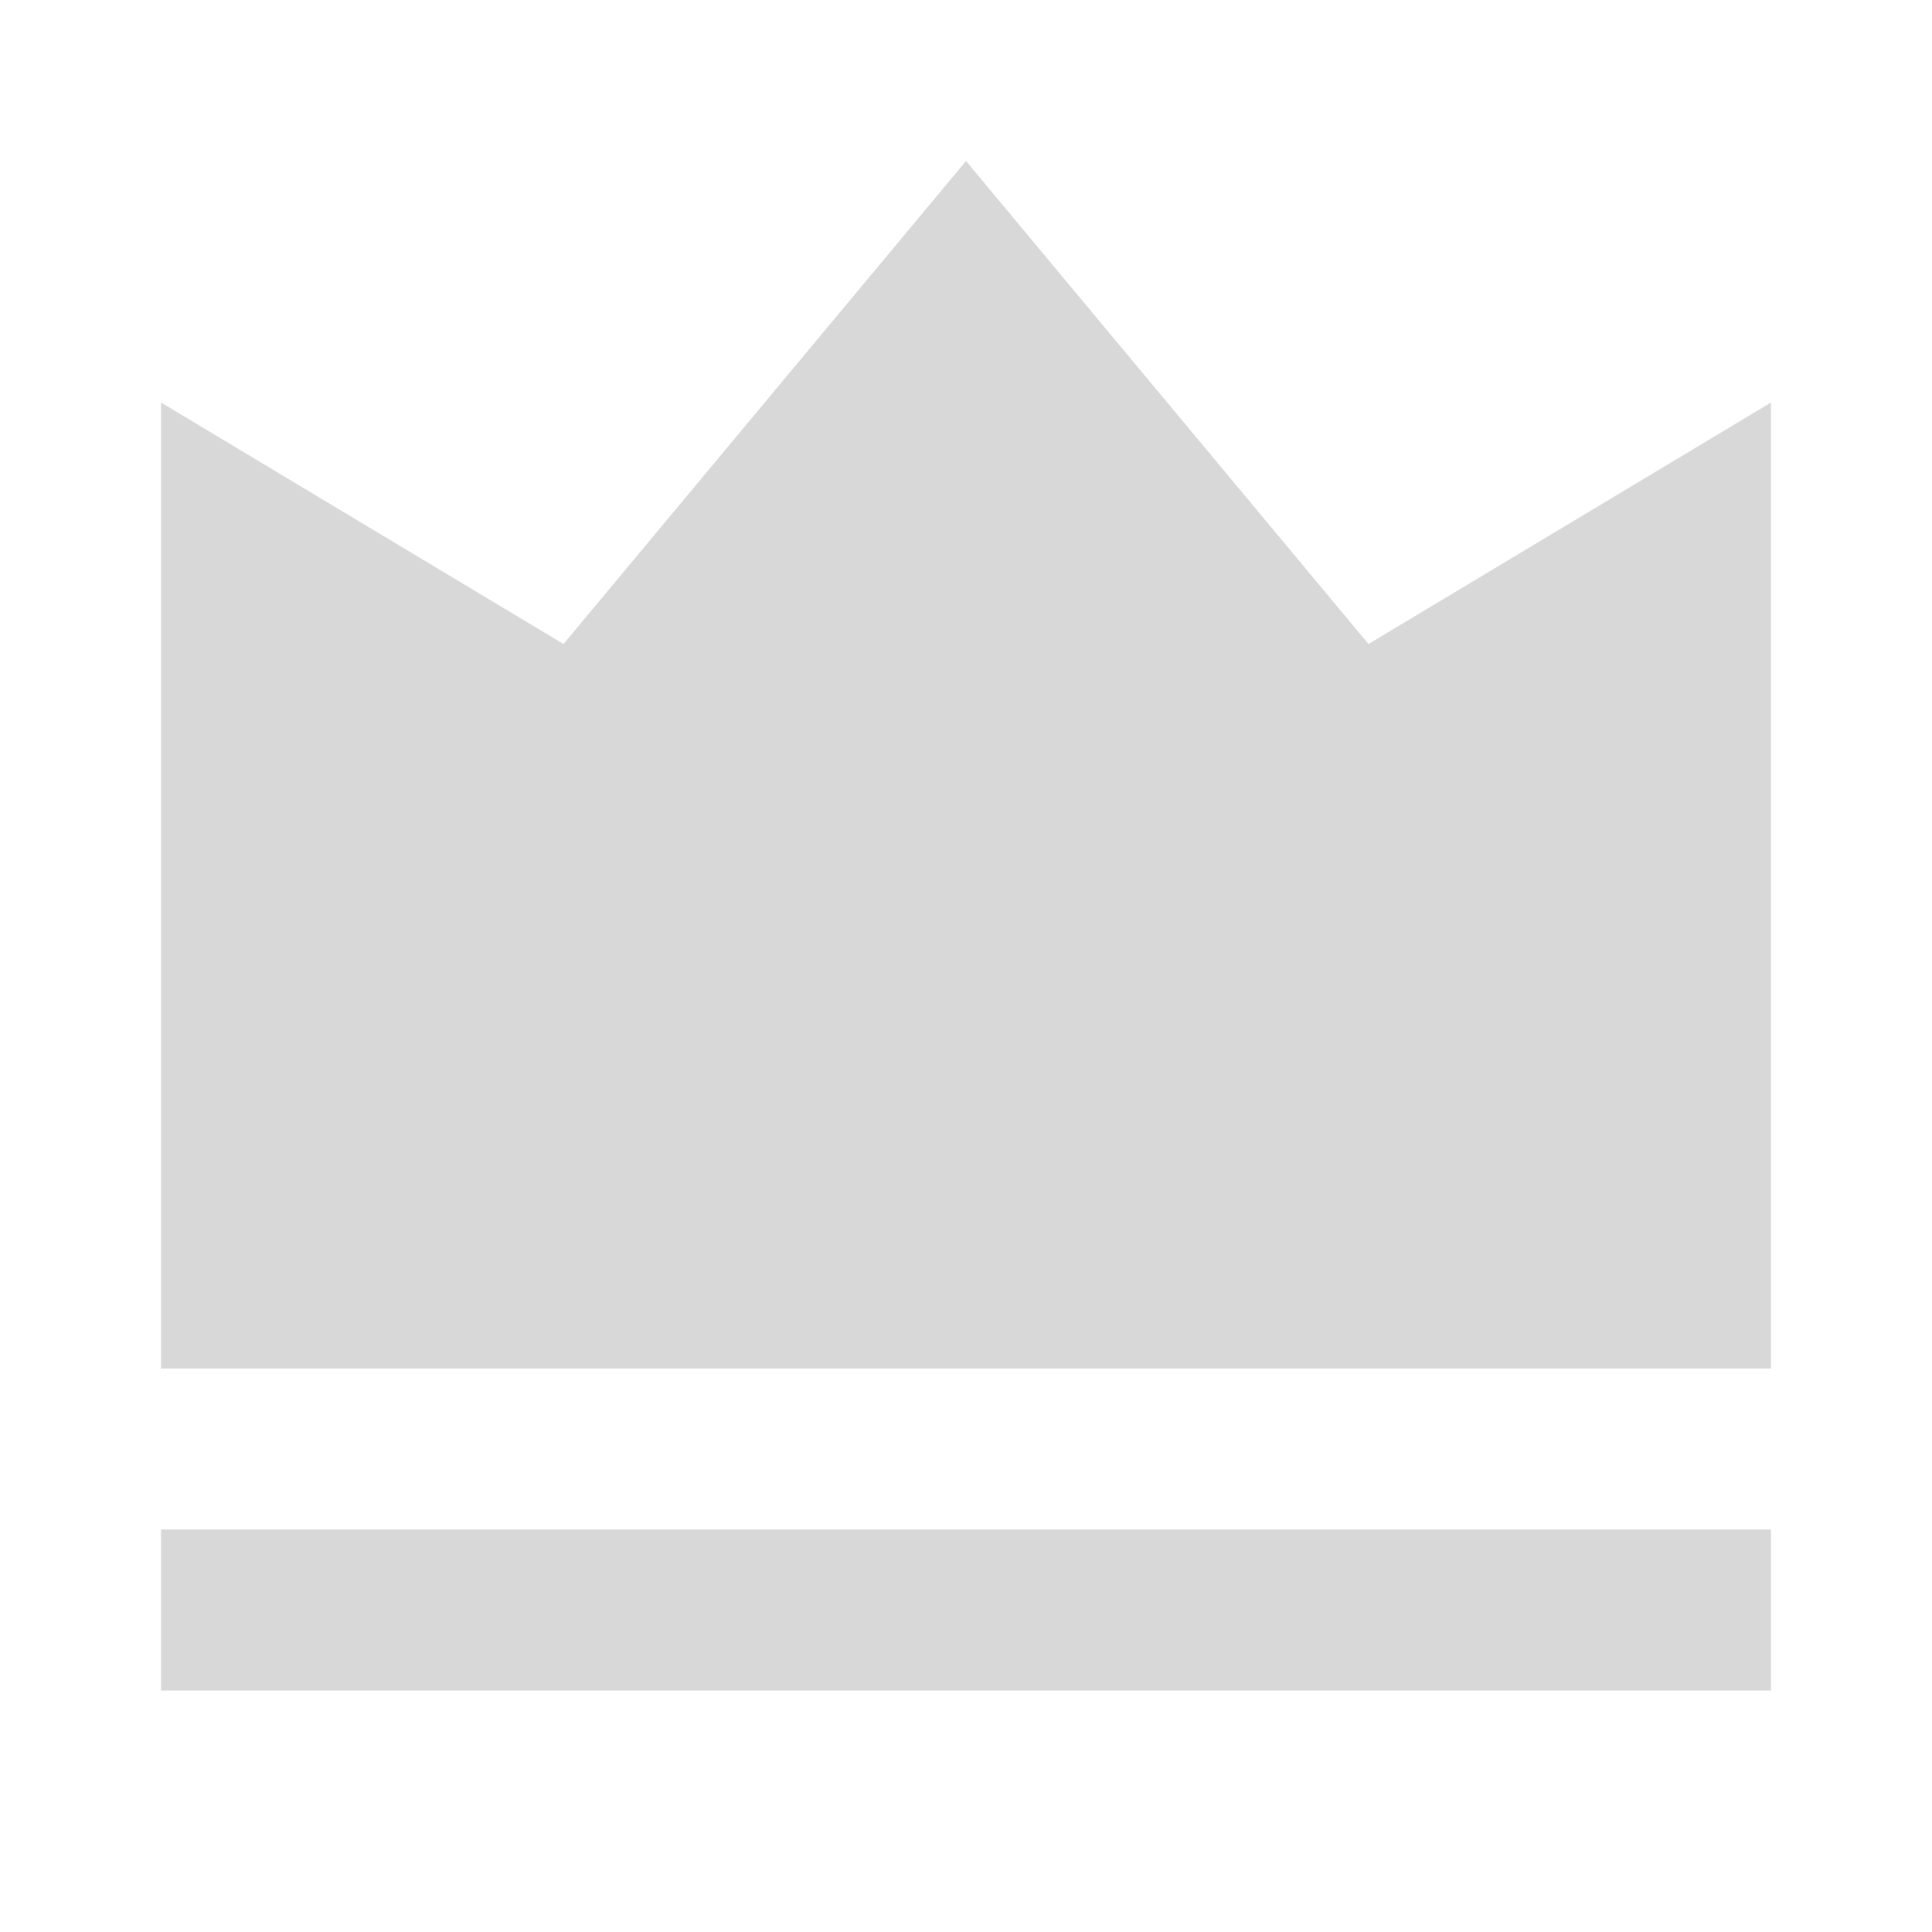 <svg xmlns="http://www.w3.org/2000/svg" xmlns:xlink="http://www.w3.org/1999/xlink" fill="none" version="1.1" width="24" height="24" viewBox="0 0 24 24"><defs><clipPath id="master_svg0_3_1024"><rect x="0" y="0" width="24" height="24" rx="0"/></clipPath></defs><g clip-path="url(#master_svg0_3_1024)"><g><path d="M2,19L22,19L22,21L2,21L2,19ZM2,5L7,8L12,2L17,8L22,5L22,17L2,17L2,5Z" fill="#D8D8D8" fill-opacity="1"/></g></g></svg>